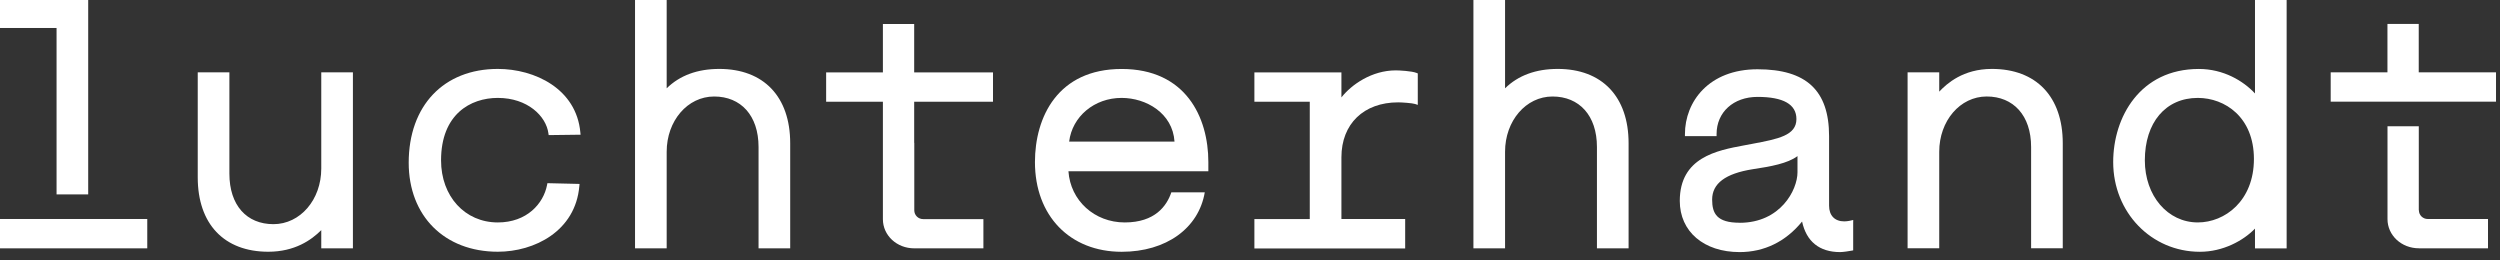 <svg width="250" height="26" viewBox="0 0 250 26" fill="none" xmlns="http://www.w3.org/2000/svg">
<rect x="0" y="0" width="250" height="26" fill="#333333" stroke="none"/>
<g clip-path="url(#clip0_531_1277)">
<path d="M32.127 16.855C32.127 19.972 30.024 22.416 27.344 22.416C24.664 22.416 22.939 20.529 22.939 17.366V7.236H19.774V17.74C19.774 22.396 22.408 25.174 26.828 25.174C29.462 25.174 31.126 24.015 32.127 23.013V24.834H35.291V7.236H32.127V16.855Z" fill="white"/>
<path d="M49.782 9.791C52.763 9.791 54.611 11.613 54.841 13.333L54.866 13.51L58.057 13.47L58.036 13.252C57.643 8.88 53.483 6.892 49.782 6.892C44.367 6.892 40.87 10.575 40.87 16.273C40.87 21.596 44.449 25.173 49.782 25.173C53.437 25.173 57.546 23.119 57.934 18.611L57.955 18.393L54.739 18.317L54.708 18.489C54.351 20.361 52.687 22.244 49.782 22.244C46.49 22.244 44.106 19.633 44.106 16.035C44.106 11.43 47.041 9.791 49.782 9.791Z" fill="white"/>
<path d="M71.93 6.892C69.746 6.892 67.979 7.545 66.668 8.83V-0.136H63.503V24.83H66.668V15.175C66.668 12.079 68.755 9.65 71.415 9.65C74.074 9.65 75.855 11.537 75.855 14.7V24.83H79.02V14.325C79.02 9.67 76.371 6.892 71.93 6.892Z" fill="white"/>
<path d="M91.429 14.284V21.034C91.429 21.52 91.822 21.91 92.312 21.91H98.34V24.834H91.439C89.673 24.84 88.29 23.534 88.29 21.925V13.728V10.176H82.614V7.241H88.29V2.398H91.418V7.241H99.3V10.176H91.418V14.289L91.429 14.284Z" fill="white"/>
<path d="M155.769 6.892C153.584 6.892 151.818 7.545 150.506 8.83V-0.136H147.342V24.83H150.506V15.175C150.506 12.079 152.594 9.65 155.253 9.65C157.913 9.65 159.694 11.537 159.694 14.7V24.83H162.859V14.325C162.859 9.67 160.21 6.892 155.774 6.892H155.769Z" fill="white"/>
<path d="M185.323 21.996C185.195 22.036 184.777 22.138 184.424 22.138C183.475 22.138 182.908 21.551 182.908 20.569V13.611C182.908 9.052 180.637 6.927 175.752 6.927C170.867 6.927 168.494 10.186 168.494 13.409V13.611H171.658V13.409C171.658 11.218 173.343 9.69 175.752 9.69C178.335 9.69 179.642 10.434 179.642 11.906C179.642 13.551 177.804 13.895 175.267 14.376L174.41 14.537C171.694 15.043 167.978 15.737 167.978 20.093C167.978 23.155 170.382 25.209 173.966 25.209C176.431 25.209 178.58 24.157 180.208 22.153C180.637 24.151 181.944 25.209 184.011 25.209C184.312 25.209 184.986 25.103 185.154 25.067L185.318 25.037V22.279M173.966 22.274C171.679 22.274 171.214 21.348 171.214 19.957C171.214 18.348 172.542 17.356 175.272 16.921C177.074 16.653 178.774 16.344 179.749 15.61V17.229C179.749 18.99 178.054 22.279 173.966 22.279V22.274Z" fill="white"/>
<path d="M199.186 6.892C196.307 6.892 194.689 8.354 193.923 9.164V7.231H190.759V24.829H193.923V15.175C193.923 12.078 196.011 9.649 198.67 9.649C201.33 9.649 203.111 11.537 203.111 14.699V24.829H206.276V14.325C206.276 9.67 203.627 6.892 199.191 6.892H199.186Z" fill="white"/>
<path d="M225.494 9.34C224.33 8.09 222.35 6.896 219.884 6.896C213.999 6.896 211.319 11.724 211.319 16.207C211.319 21.236 215.127 25.178 219.991 25.178C222.298 25.178 224.33 24.07 225.499 22.861V24.839H228.664V-0.127H225.499V9.345L225.494 9.34ZM214.484 16.035C214.484 12.245 216.566 9.791 219.782 9.791C222.482 9.791 225.392 11.703 225.392 15.898C225.392 20.093 222.482 22.243 219.782 22.243C216.76 22.243 214.484 19.577 214.484 16.035Z" fill="white"/>
<path d="M117.134 19.233C116.675 20.594 115.501 22.244 112.474 22.244C109.447 22.244 107.043 20.058 106.844 17.128H120.835V16.207C120.835 11.704 118.558 6.897 112.168 6.897C105.777 6.897 103.495 11.709 103.495 16.207C103.495 21.571 106.982 25.179 112.168 25.179C116.624 25.179 119.87 22.821 120.477 19.233H117.139H117.134ZM112.163 9.791C114.623 9.791 117.267 11.319 117.451 14.158H106.915C107.222 11.653 109.432 9.791 112.157 9.791H112.163Z" fill="white"/>
<path d="M140.517 21.899H134.142V15.726C134.142 12.392 136.372 10.236 139.818 10.236C140.165 10.236 141.232 10.307 141.507 10.398L141.778 10.489V7.342L141.65 7.291C141.18 7.099 139.899 7.038 139.578 7.038C137.189 7.038 135.157 8.45 134.142 9.74V7.24H125.439V10.175H130.977V21.909H125.439V24.844H140.517V21.909V21.899Z" fill="white"/>
<path d="M249.755 10.166V7.236H241.874V2.394H238.745V7.236H233.069V10.166H249.755Z" fill="white"/>
<path d="M241.879 21.03V13.718V12.625H238.75V14.28V21.915C238.75 23.524 240.133 24.83 241.899 24.83H248.8V21.9H242.772C242.282 21.9 241.889 21.51 241.889 21.025L241.879 21.03Z" fill="white"/>
<path d="M5.656 19.44H8.82V-0.132H-0.189V2.798H5.656V19.44Z" fill="white"/>
<path d="M14.726 21.899H-0.189V24.834H14.726V21.899Z" fill="white"/>
</g>
<defs>
<clipPath id="clip0_531_1277">
<rect width="249.601" height="25.3" fill="white"/>
</clipPath>
</defs>
</svg>
